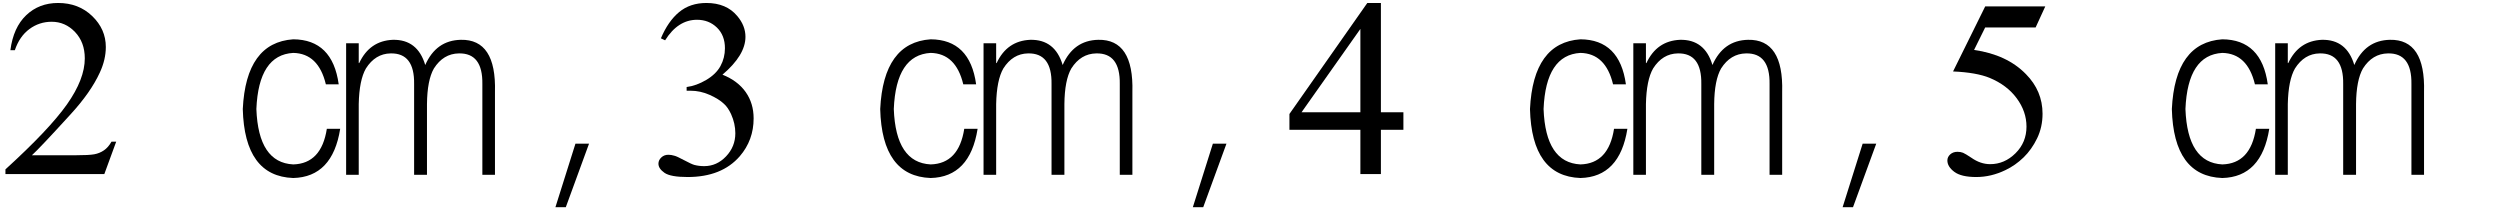 <svg xmlns="http://www.w3.org/2000/svg" xmlns:xlink="http://www.w3.org/1999/xlink" stroke-dasharray="none" shape-rendering="auto" font-family="'Dialog'" width="158" text-rendering="auto" fill-opacity="1" contentScriptType="text/ecmascript" color-interpolation="auto" color-rendering="auto" preserveAspectRatio="xMidYMid meet" font-size="12" fill="black" stroke="black" image-rendering="auto" stroke-miterlimit="10" zoomAndPan="magnify" version="1.0" stroke-linecap="square" stroke-linejoin="miter" contentStyleType="text/css" font-style="normal" height="14" stroke-width="1" stroke-dashoffset="0" font-weight="normal" stroke-opacity="1"><defs id="genericDefs"/><g><g text-rendering="optimizeLegibility" transform="translate(0,11)" color-rendering="optimizeQuality" color-interpolation="linearRGB" image-rendering="optimizeQuality"><path d="M7.344 -2.047 L6.594 0 L0.344 0 L0.344 -0.297 Q3.109 -2.812 4.234 -4.406 Q5.359 -6 5.359 -7.312 Q5.359 -8.328 4.742 -8.977 Q4.125 -9.625 3.266 -9.625 Q2.484 -9.625 1.859 -9.164 Q1.234 -8.703 0.938 -7.828 L0.656 -7.828 Q0.844 -9.266 1.656 -10.039 Q2.469 -10.812 3.672 -10.812 Q4.969 -10.812 5.828 -9.984 Q6.688 -9.156 6.688 -8.031 Q6.688 -7.234 6.312 -6.422 Q5.734 -5.156 4.438 -3.75 Q2.5 -1.625 2.016 -1.188 L4.781 -1.188 Q5.625 -1.188 5.961 -1.25 Q6.297 -1.312 6.57 -1.5 Q6.844 -1.688 7.047 -2.047 L7.344 -2.047 Z" stroke="none"/></g><g text-rendering="optimizeLegibility" transform="translate(15.344,11)" color-rendering="optimizeQuality" color-interpolation="linearRGB" image-rendering="optimizeQuality"><path d="M6.062 -5.672 L5.25 -5.672 Q4.781 -7.625 3.188 -7.656 Q1 -7.531 0.859 -4.109 Q0.984 -0.719 3.188 -0.609 Q4.969 -0.656 5.312 -2.859 L6.156 -2.859 Q5.672 0.188 3.188 0.25 Q0.109 0.141 0 -4.109 Q0.203 -8.312 3.188 -8.516 Q5.672 -8.5 6.062 -5.672 ZM7.328 -4.422 L7.328 0.047 L6.531 0.047 L6.531 -8.266 L7.328 -8.266 L7.328 -7.016 L7.359 -7.016 Q8.016 -8.422 9.484 -8.484 Q11.047 -8.516 11.531 -6.891 Q12.219 -8.453 13.781 -8.484 Q16.031 -8.531 15.938 -5.188 L15.938 0.047 L15.141 0.047 L15.141 -5.688 Q15.172 -7.656 13.656 -7.625 Q12.672 -7.609 12.078 -6.672 Q11.656 -5.938 11.641 -4.422 L11.641 0.047 L10.828 0.047 L10.828 -5.688 Q10.859 -7.656 9.344 -7.625 Q8.375 -7.609 7.781 -6.672 Q7.359 -5.938 7.328 -4.422 Z" stroke="none"/></g><g text-rendering="optimizeLegibility" transform="translate(32.697,11)" color-rendering="optimizeQuality" color-interpolation="linearRGB" image-rendering="optimizeQuality"><path d="M3.062 2.094 L2.406 2.094 L3.672 -1.922 L4.531 -1.922 L3.062 2.094 Z" stroke="none"/></g><g text-rendering="optimizeLegibility" transform="translate(40.957,11)" color-rendering="optimizeQuality" color-interpolation="linearRGB" image-rendering="optimizeQuality"><path d="M0.812 -8.578 Q1.266 -9.656 1.961 -10.234 Q2.656 -10.812 3.688 -10.812 Q4.953 -10.812 5.641 -9.984 Q6.156 -9.375 6.156 -8.672 Q6.156 -7.516 4.703 -6.281 Q5.672 -5.891 6.172 -5.18 Q6.672 -4.469 6.672 -3.516 Q6.672 -2.141 5.797 -1.125 Q4.656 0.188 2.5 0.188 Q1.422 0.188 1.039 -0.078 Q0.656 -0.344 0.656 -0.656 Q0.656 -0.875 0.836 -1.047 Q1.016 -1.219 1.281 -1.219 Q1.469 -1.219 1.672 -1.156 Q1.812 -1.125 2.281 -0.875 Q2.75 -0.625 2.922 -0.578 Q3.219 -0.5 3.547 -0.5 Q4.344 -0.5 4.93 -1.117 Q5.516 -1.734 5.516 -2.578 Q5.516 -3.188 5.25 -3.781 Q5.047 -4.219 4.797 -4.438 Q4.469 -4.75 3.883 -5.008 Q3.297 -5.266 2.688 -5.266 L2.438 -5.266 L2.438 -5.5 Q3.047 -5.578 3.672 -5.945 Q4.297 -6.312 4.578 -6.828 Q4.859 -7.344 4.859 -7.953 Q4.859 -8.766 4.352 -9.258 Q3.844 -9.75 3.094 -9.75 Q1.891 -9.75 1.078 -8.453 L0.812 -8.578 Z" stroke="none"/></g><g text-rendering="optimizeLegibility" transform="translate(55.629,11)" color-rendering="optimizeQuality" color-interpolation="linearRGB" image-rendering="optimizeQuality"><path d="M6.062 -5.672 L5.25 -5.672 Q4.781 -7.625 3.188 -7.656 Q1 -7.531 0.859 -4.109 Q0.984 -0.719 3.188 -0.609 Q4.969 -0.656 5.312 -2.859 L6.156 -2.859 Q5.672 0.188 3.188 0.25 Q0.109 0.141 0 -4.109 Q0.203 -8.312 3.188 -8.516 Q5.672 -8.5 6.062 -5.672 ZM7.328 -4.422 L7.328 0.047 L6.531 0.047 L6.531 -8.266 L7.328 -8.266 L7.328 -7.016 L7.359 -7.016 Q8.016 -8.422 9.484 -8.484 Q11.047 -8.516 11.531 -6.891 Q12.219 -8.453 13.781 -8.484 Q16.031 -8.531 15.938 -5.188 L15.938 0.047 L15.141 0.047 L15.141 -5.688 Q15.172 -7.656 13.656 -7.625 Q12.672 -7.609 12.078 -6.672 Q11.656 -5.938 11.641 -4.422 L11.641 0.047 L10.828 0.047 L10.828 -5.688 Q10.859 -7.656 9.344 -7.625 Q8.375 -7.609 7.781 -6.672 Q7.359 -5.938 7.328 -4.422 Z" stroke="none"/></g><g text-rendering="optimizeLegibility" transform="translate(72.982,11)" color-rendering="optimizeQuality" color-interpolation="linearRGB" image-rendering="optimizeQuality"><path d="M3.062 2.094 L2.406 2.094 L3.672 -1.922 L4.531 -1.922 L3.062 2.094 Z" stroke="none"/></g><g text-rendering="optimizeLegibility" transform="translate(81.242,11)" color-rendering="optimizeQuality" color-interpolation="linearRGB" image-rendering="optimizeQuality"><path d="M7.453 -3.906 L7.453 -2.797 L6.031 -2.797 L6.031 0 L4.734 0 L4.734 -2.797 L0.25 -2.797 L0.25 -3.797 L5.172 -10.812 L6.031 -10.812 L6.031 -3.906 L7.453 -3.906 ZM4.734 -3.906 L4.734 -9.172 L1.016 -3.906 L4.734 -3.906 Z" stroke="none"/></g><g text-rendering="optimizeLegibility" transform="translate(96.695,11)" color-rendering="optimizeQuality" color-interpolation="linearRGB" image-rendering="optimizeQuality"><path d="M6.062 -5.672 L5.25 -5.672 Q4.781 -7.625 3.188 -7.656 Q1 -7.531 0.859 -4.109 Q0.984 -0.719 3.188 -0.609 Q4.969 -0.656 5.312 -2.859 L6.156 -2.859 Q5.672 0.188 3.188 0.25 Q0.109 0.141 0 -4.109 Q0.203 -8.312 3.188 -8.516 Q5.672 -8.5 6.062 -5.672 ZM7.328 -4.422 L7.328 0.047 L6.531 0.047 L6.531 -8.266 L7.328 -8.266 L7.328 -7.016 L7.359 -7.016 Q8.016 -8.422 9.484 -8.484 Q11.047 -8.516 11.531 -6.891 Q12.219 -8.453 13.781 -8.484 Q16.031 -8.531 15.938 -5.188 L15.938 0.047 L15.141 0.047 L15.141 -5.688 Q15.172 -7.656 13.656 -7.625 Q12.672 -7.609 12.078 -6.672 Q11.656 -5.938 11.641 -4.422 L11.641 0.047 L10.828 0.047 L10.828 -5.688 Q10.859 -7.656 9.344 -7.625 Q8.375 -7.609 7.781 -6.672 Q7.359 -5.938 7.328 -4.422 Z" stroke="none"/></g><g text-rendering="optimizeLegibility" transform="translate(114.048,11)" color-rendering="optimizeQuality" color-interpolation="linearRGB" image-rendering="optimizeQuality"><path d="M3.062 2.094 L2.406 2.094 L3.672 -1.922 L4.531 -1.922 L3.062 2.094 Z" stroke="none"/></g><g text-rendering="optimizeLegibility" transform="translate(122.308,11)" color-rendering="optimizeQuality" color-interpolation="linearRGB" image-rendering="optimizeQuality"><path d="M6.953 -10.594 L6.344 -9.266 L3.156 -9.266 L2.453 -7.844 Q4.531 -7.547 5.734 -6.312 Q6.781 -5.25 6.781 -3.812 Q6.781 -2.969 6.438 -2.258 Q6.094 -1.547 5.578 -1.047 Q5.062 -0.547 4.438 -0.25 Q3.531 0.188 2.594 0.188 Q1.641 0.188 1.203 -0.141 Q0.766 -0.469 0.766 -0.859 Q0.766 -1.078 0.945 -1.242 Q1.125 -1.406 1.406 -1.406 Q1.609 -1.406 1.758 -1.344 Q1.906 -1.281 2.281 -1.031 Q2.859 -0.625 3.469 -0.625 Q4.375 -0.625 5.07 -1.312 Q5.766 -2 5.766 -3 Q5.766 -3.953 5.148 -4.789 Q4.531 -5.625 3.438 -6.078 Q2.594 -6.422 1.125 -6.484 L3.156 -10.594 L6.953 -10.594 Z" stroke="none"/></g><g text-rendering="optimizeLegibility" transform="translate(137.261,11)" color-rendering="optimizeQuality" color-interpolation="linearRGB" image-rendering="optimizeQuality"><path d="M6.062 -5.672 L5.25 -5.672 Q4.781 -7.625 3.188 -7.656 Q1 -7.531 0.859 -4.109 Q0.984 -0.719 3.188 -0.609 Q4.969 -0.656 5.312 -2.859 L6.156 -2.859 Q5.672 0.188 3.188 0.25 Q0.109 0.141 0 -4.109 Q0.203 -8.312 3.188 -8.516 Q5.672 -8.5 6.062 -5.672 ZM7.328 -4.422 L7.328 0.047 L6.531 0.047 L6.531 -8.266 L7.328 -8.266 L7.328 -7.016 L7.359 -7.016 Q8.016 -8.422 9.484 -8.484 Q11.047 -8.516 11.531 -6.891 Q12.219 -8.453 13.781 -8.484 Q16.031 -8.531 15.938 -5.188 L15.938 0.047 L15.141 0.047 L15.141 -5.688 Q15.172 -7.656 13.656 -7.625 Q12.672 -7.609 12.078 -6.672 Q11.656 -5.938 11.641 -4.422 L11.641 0.047 L10.828 0.047 L10.828 -5.688 Q10.859 -7.656 9.344 -7.625 Q8.375 -7.609 7.781 -6.672 Q7.359 -5.938 7.328 -4.422 Z" stroke="none"/></g></g></svg>